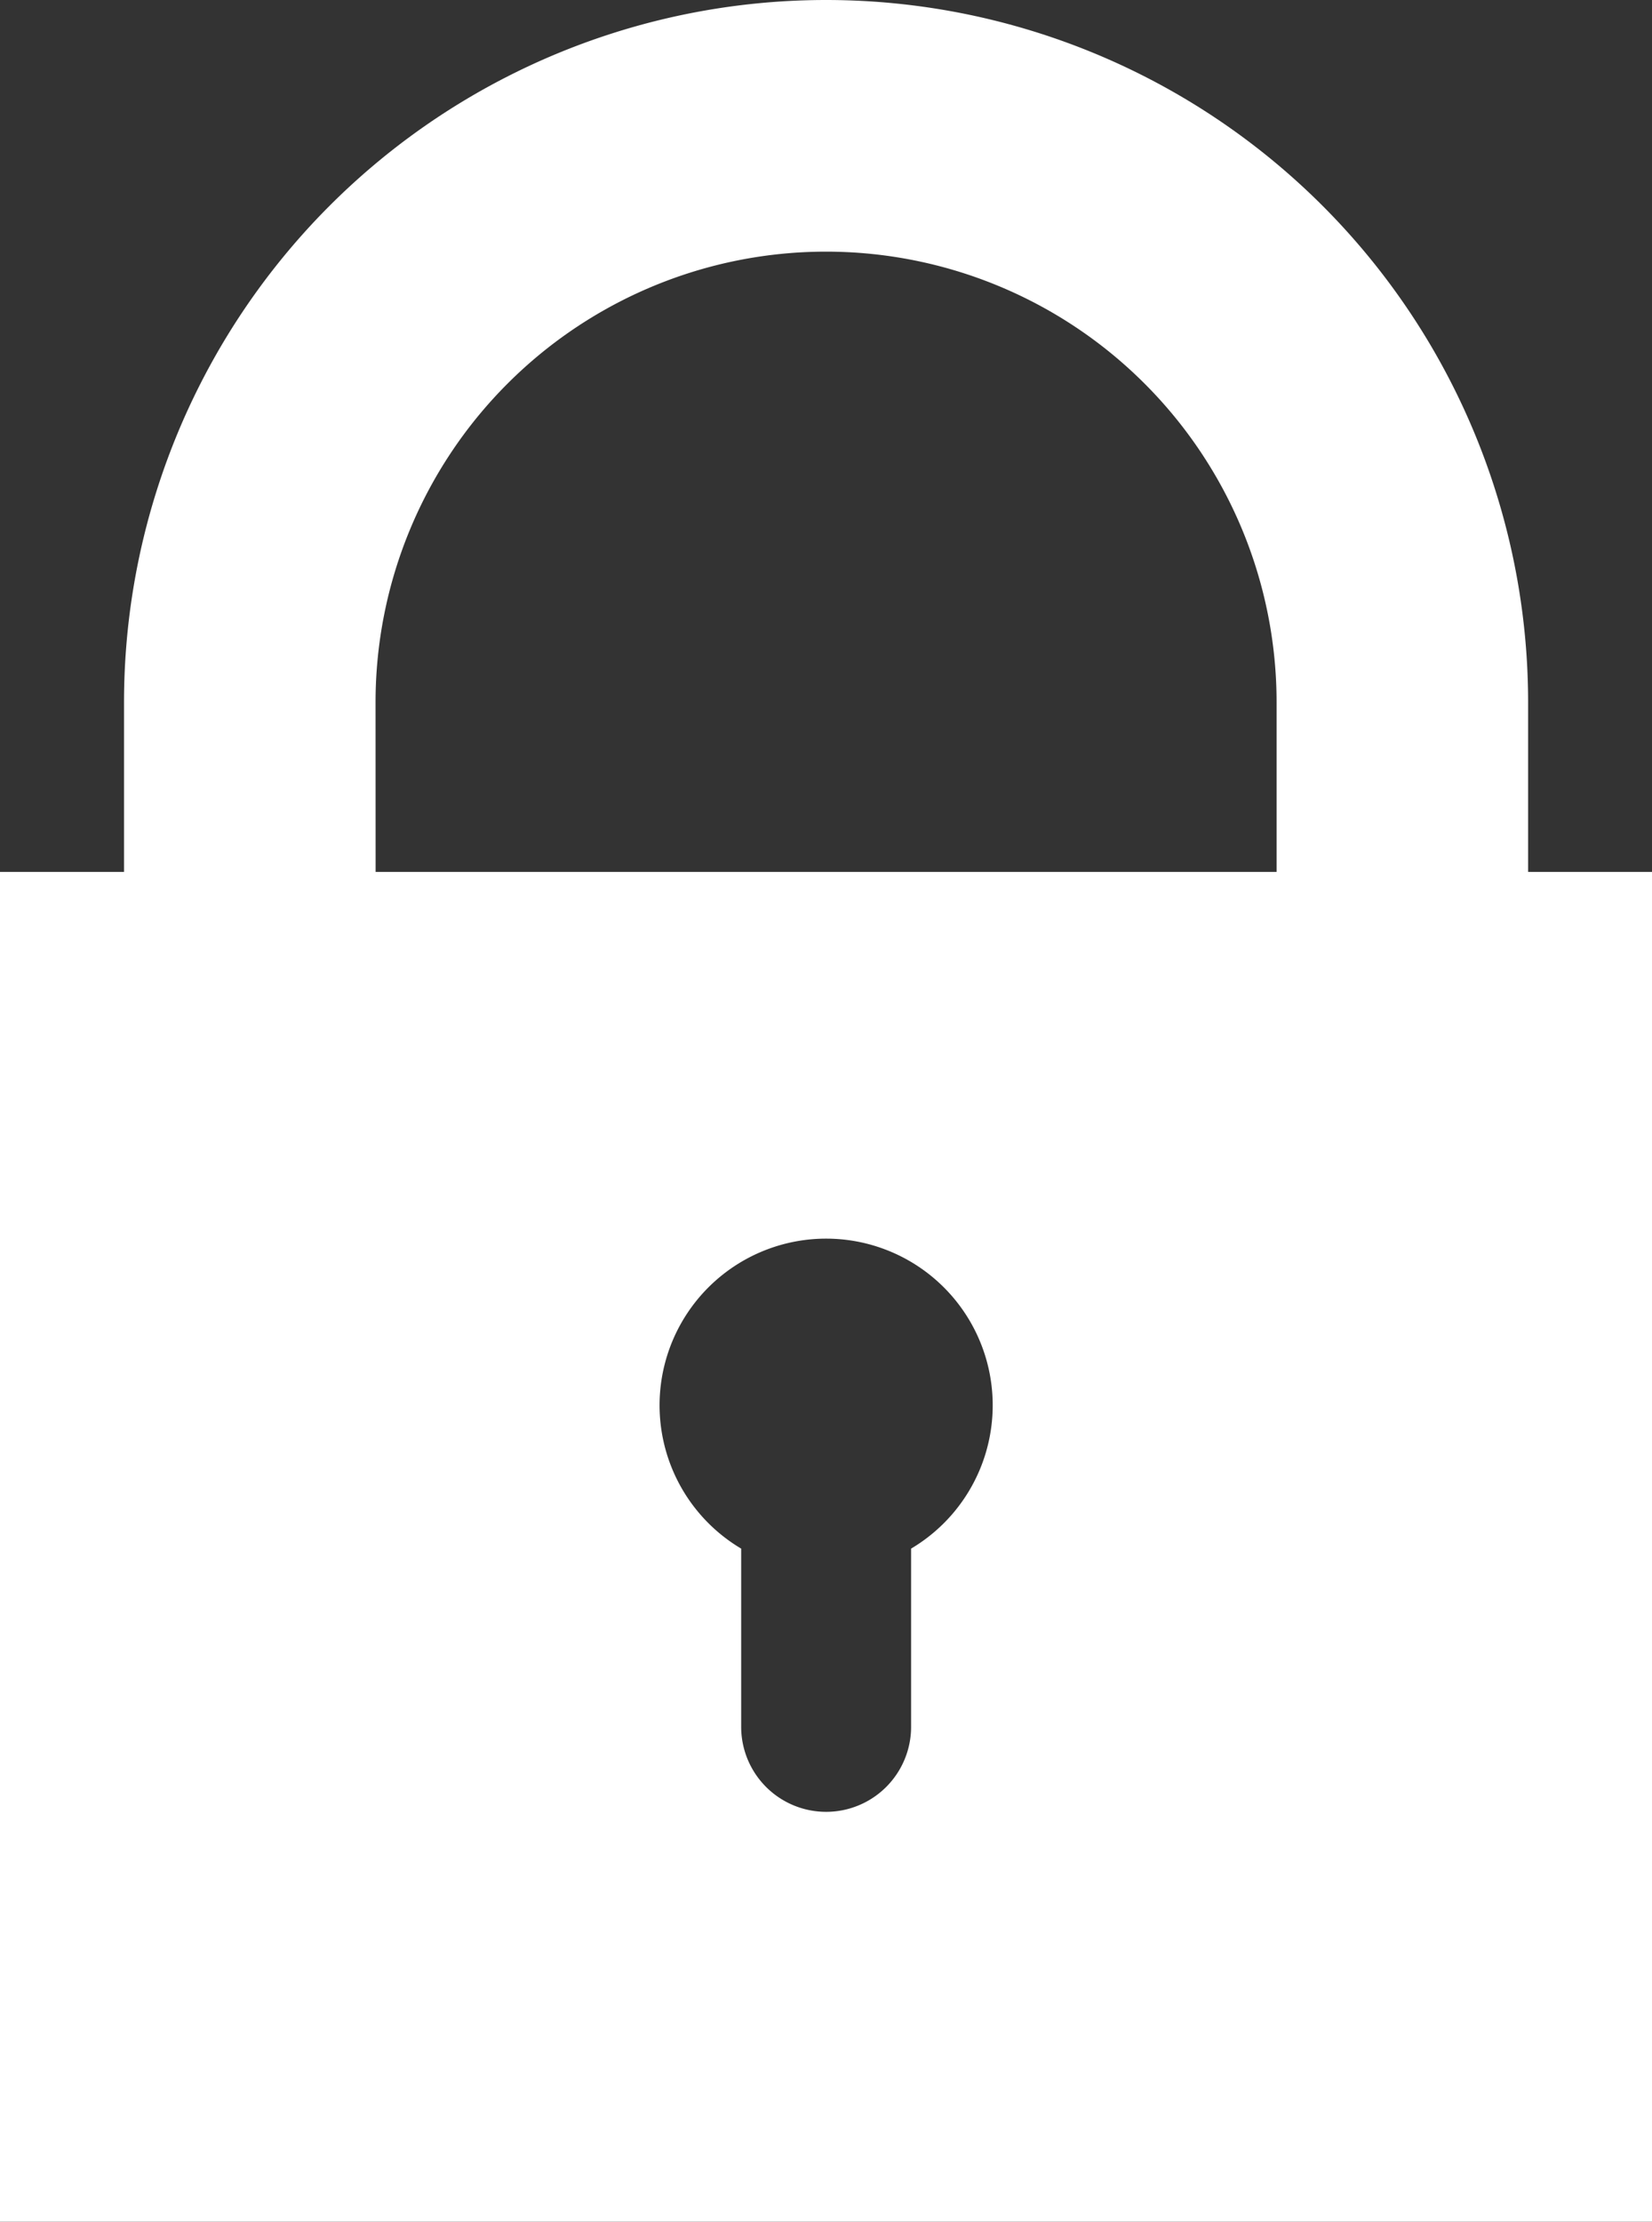 <svg xmlns="http://www.w3.org/2000/svg" xmlns:xlink="http://www.w3.org/1999/xlink" width="24.15" height="32.47" viewBox="0 0 24.15 32.47">
  <rect x="0" y="0" width="24.15" height="32.47" fill="#333333" stroke="none"/>
  <defs>
    <clipPath id="clip-icon_lock_white">
      <rect width="24.15" height="32.47"/>
    </clipPath>
  </defs>
  <g id="icon_lock_white" clip-path="url(#clip-icon_lock_white)">
    <path id="パス_1735" data-name="パス 1735" d="M5.491,12.74H18.662V10.263a6.586,6.586,0,0,0-13.172,0Zm7.828,9.887v2.605a1.242,1.242,0,0,1-2.484,0V22.628a2.435,2.435,0,1,1,2.484,0M0,12.74H1.813V10.263a10.263,10.263,0,0,1,20.526,0V12.74h1.813V32.465H0Z" fill="#fff" fill-rule="evenodd"/>
  </g>
</svg>
